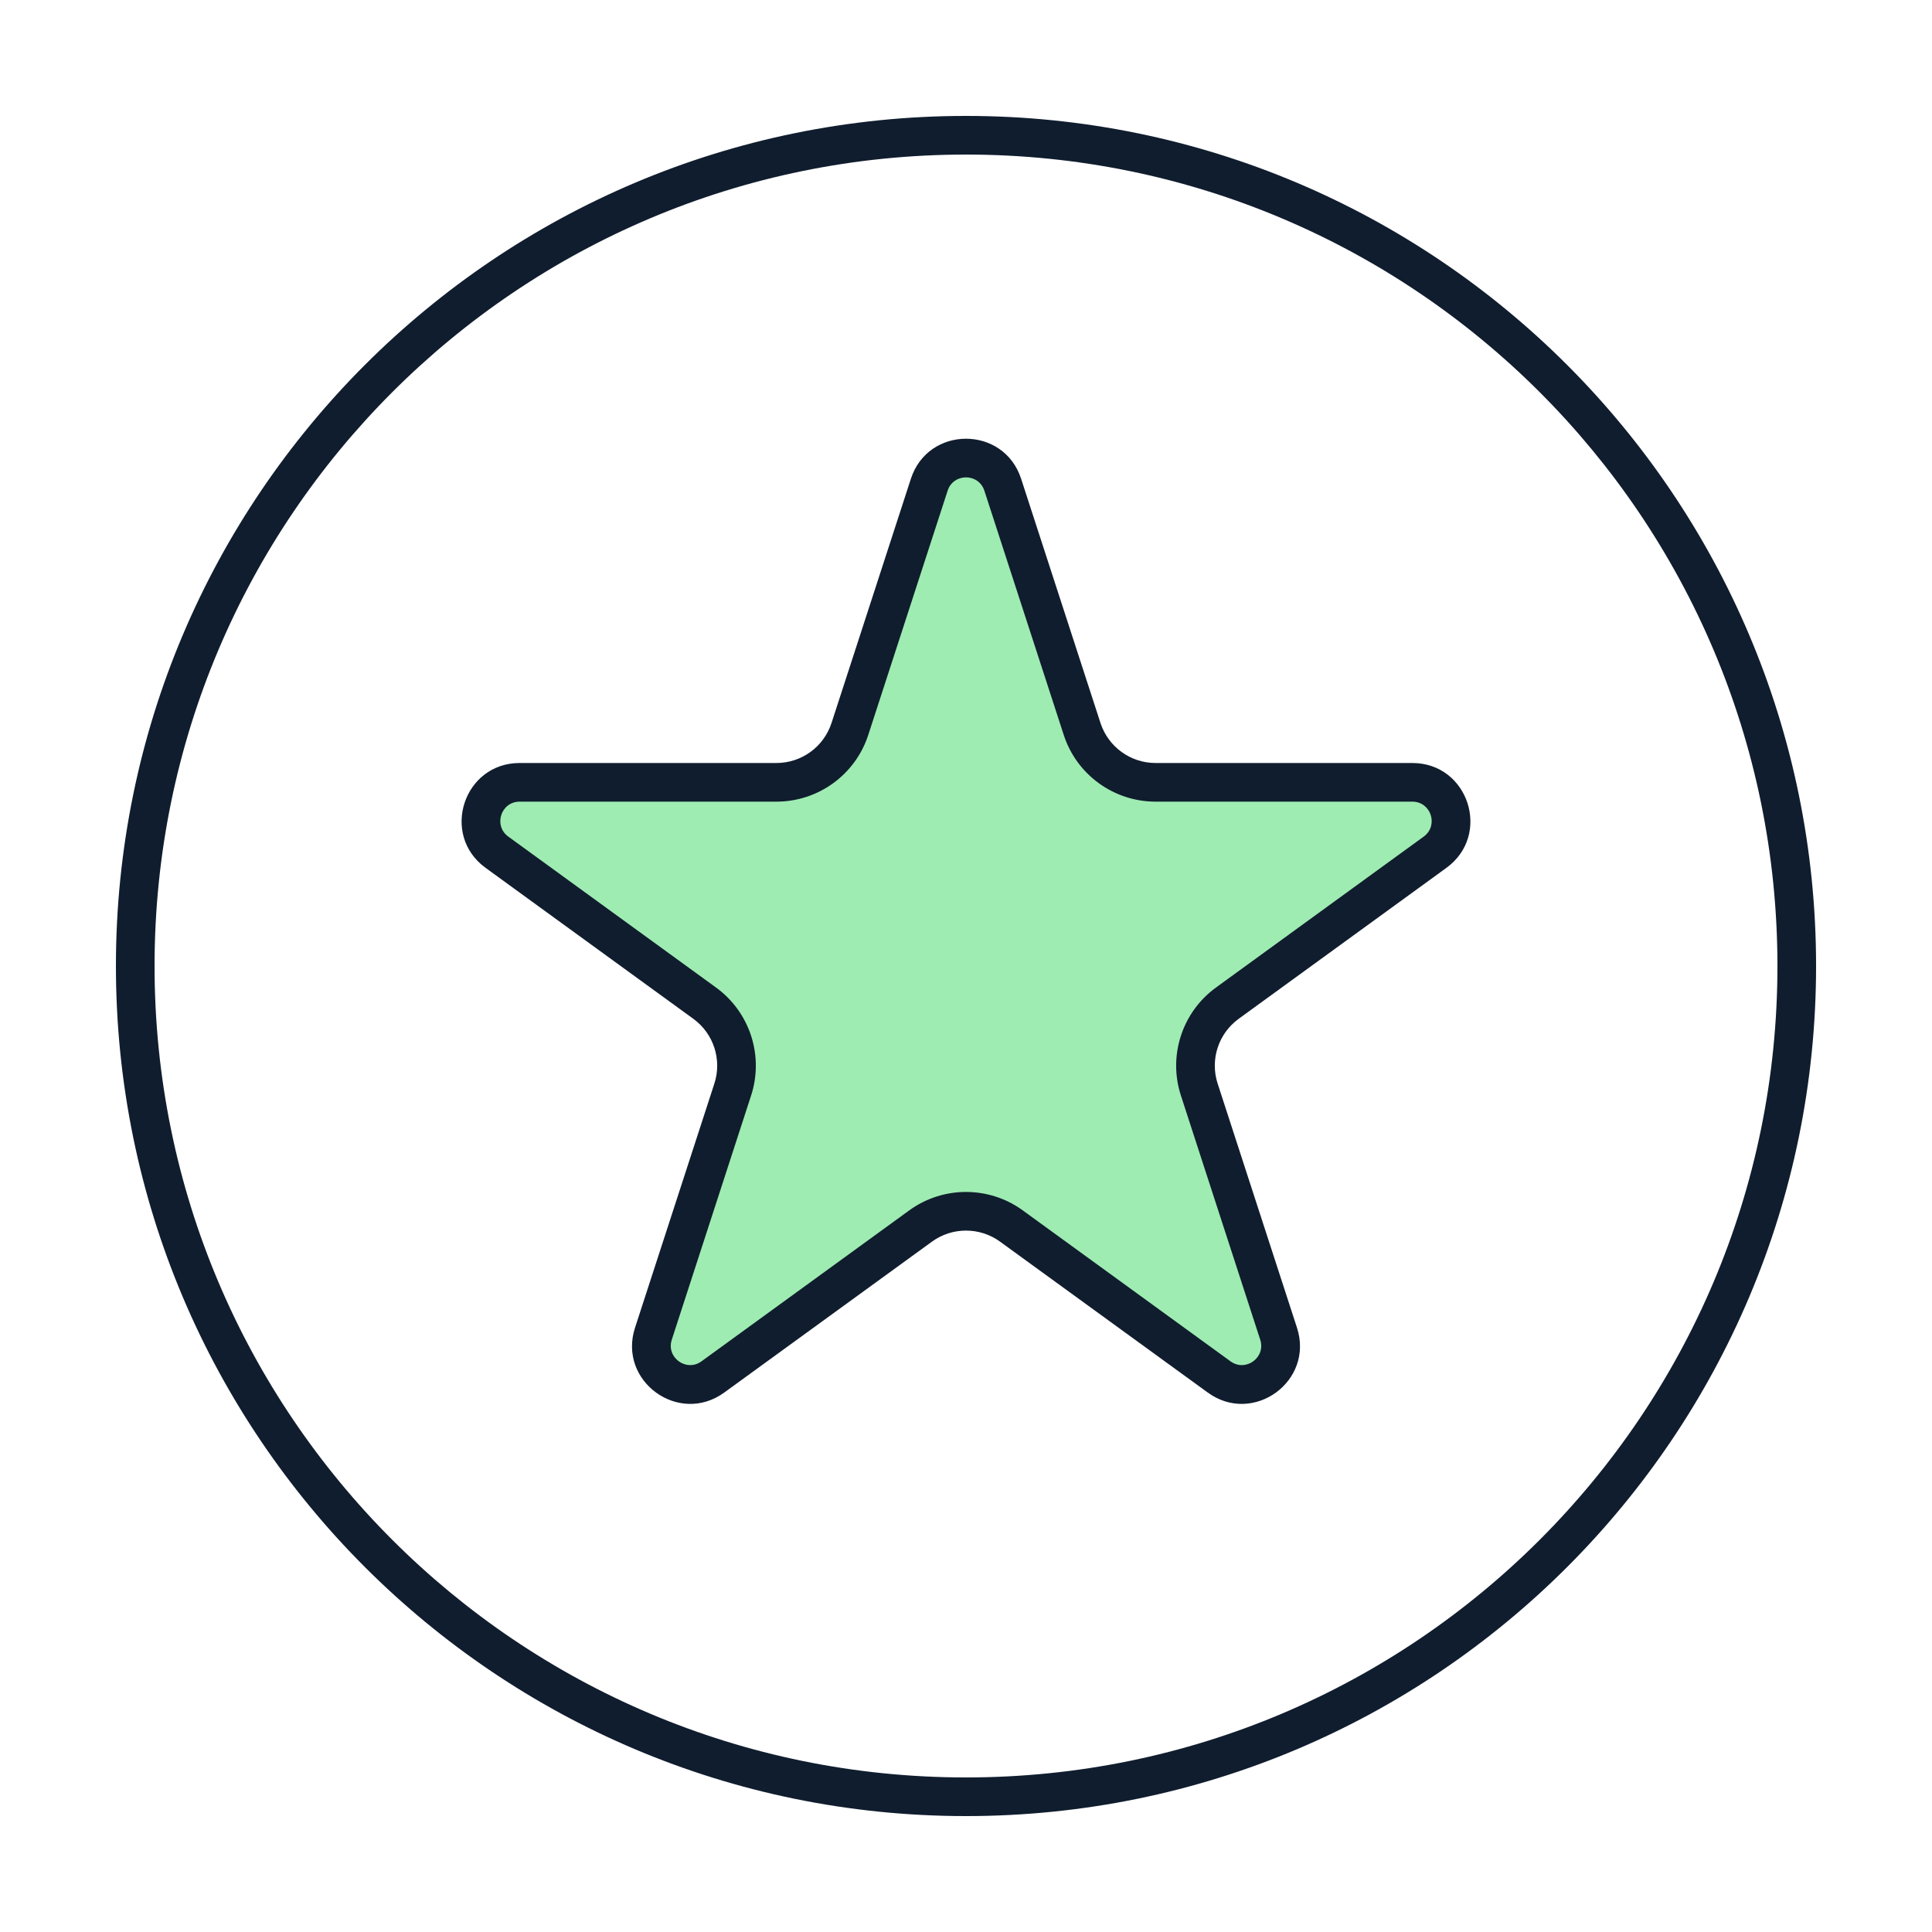 <?xml version="1.0" encoding="UTF-8"?> <svg xmlns="http://www.w3.org/2000/svg" width="100" height="100" viewBox="0 0 100 100" fill="none"><path d="M47.432 24.903C48.24 22.416 51.76 22.416 52.568 24.903L56.803 37.937C57.164 39.05 58.201 39.803 59.371 39.803H73.075C75.691 39.803 76.778 43.15 74.662 44.687L63.575 52.742C62.629 53.43 62.233 54.648 62.594 55.761L66.829 68.795C67.637 71.282 64.79 73.351 62.674 71.813L51.587 63.758C50.641 63.071 49.359 63.071 48.413 63.758L37.326 71.813C35.21 73.351 32.363 71.282 33.171 68.795L37.406 55.761C37.767 54.648 37.371 53.43 36.425 52.742L25.338 44.687C23.222 43.15 24.309 39.803 26.925 39.803H40.629C41.799 39.803 42.836 39.05 43.197 37.937L47.432 24.903Z" fill="#9EECB2"></path><path fill-rule="evenodd" clip-rule="evenodd" d="M50 92C73.196 92 92 73.196 92 50C92 26.804 73.196 8 50 8C26.804 8 8 26.804 8 50C8 73.196 26.804 92 50 92ZM50 94C74.3 94 94 74.3 94 50C94 25.7 74.3 6 50 6C25.7 6 6 25.7 6 50C6 74.3 25.7 94 50 94Z" fill="#101D2E"></path><path fill-rule="evenodd" clip-rule="evenodd" d="M55.058 38.038L50.951 25.399C50.652 24.478 49.348 24.478 49.049 25.399L44.942 38.038C44.273 40.099 42.353 41.493 40.187 41.493H26.897C25.928 41.493 25.526 42.733 26.309 43.302L37.061 51.114C38.813 52.387 39.547 54.644 38.877 56.704L34.771 69.344C34.471 70.265 35.526 71.031 36.309 70.462L47.061 62.65C48.813 61.377 51.187 61.377 52.939 62.65L63.691 70.462C64.474 71.031 65.529 70.265 65.229 69.344L61.123 56.704C60.453 54.644 61.187 52.387 62.939 51.114L73.691 43.302C74.474 42.733 74.072 41.493 73.103 41.493H59.813C57.647 41.493 55.727 40.099 55.058 38.038ZM52.853 24.781C51.955 22.017 48.045 22.017 47.147 24.781L43.04 37.42C42.638 38.657 41.487 39.493 40.187 39.493H26.897C23.991 39.493 22.783 43.212 25.134 44.92L35.885 52.732C36.937 53.496 37.377 54.85 36.975 56.086L32.868 68.725C31.97 71.489 35.134 73.788 37.485 72.079L48.237 64.268C49.288 63.504 50.712 63.504 51.763 64.268L62.515 72.079C64.866 73.788 68.03 71.489 67.132 68.725L63.025 56.086C62.623 54.85 63.063 53.496 64.115 52.732L74.866 44.92C77.217 43.212 76.009 39.493 73.103 39.493H59.813C58.513 39.493 57.362 38.657 56.96 37.42L52.853 24.781Z" fill="#101D2E"></path></svg> 